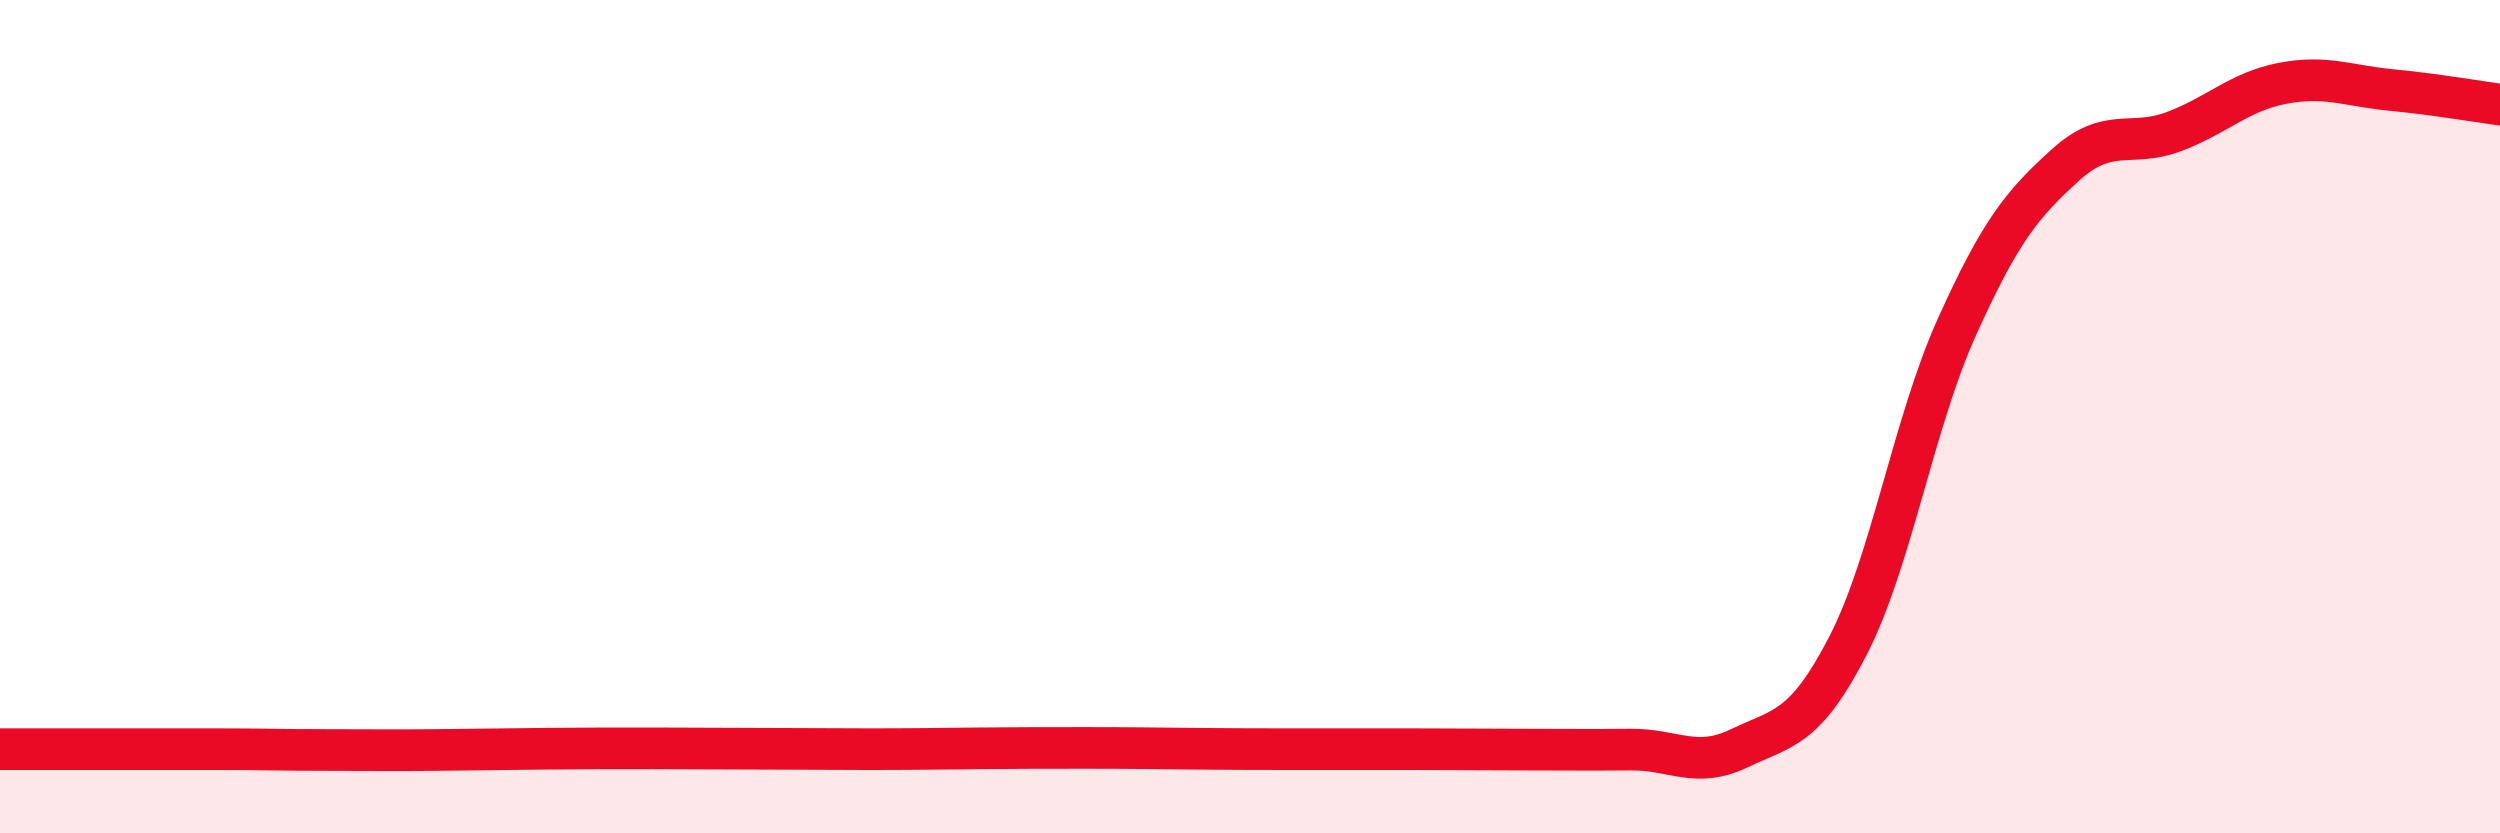 
    <svg width="60" height="20" viewBox="0 0 60 20" xmlns="http://www.w3.org/2000/svg">
      <path
        d="M 0,17.98 C 0.52,17.98 1.57,17.98 2.61,17.98 C 3.65,17.98 4.18,17.98 5.22,17.98 C 6.26,17.98 6.79,18 7.83,18 C 8.87,18 9.39,18.01 10.43,18 C 11.47,17.99 12,17.98 13.04,17.97 C 14.08,17.96 14.61,17.96 15.65,17.96 C 16.69,17.96 17.22,17.97 18.26,17.97 C 19.3,17.97 19.83,17.98 20.87,17.98 C 21.91,17.98 22.44,17.97 23.48,17.96 C 24.52,17.95 25.05,17.95 26.09,17.95 C 27.13,17.95 27.66,17.96 28.7,17.97 C 29.74,17.98 30.26,17.98 31.3,17.98 C 32.34,17.98 32.87,17.98 33.91,17.98 C 34.95,17.98 35.48,17.99 36.52,17.99 C 37.56,17.99 38.09,18 39.13,17.99 C 40.17,17.98 40.7,18.46 41.74,17.96 C 42.78,17.46 43.31,17.52 44.35,15.5 C 45.39,13.48 45.92,10.17 46.96,7.86 C 48,5.55 48.53,4.9 49.57,3.96 C 50.61,3.02 51.13,3.55 52.17,3.16 C 53.21,2.77 53.74,2.2 54.78,2 C 55.82,1.8 56.35,2.06 57.39,2.16 C 58.43,2.26 59.48,2.44 60,2.51L60 20L0 20Z"
        fill="#EB0A25"
        opacity="0.1"
        stroke-linecap="round"
        stroke-linejoin="round"
      />
      <path
        d="M 0,17.98 C 0.52,17.98 1.57,17.98 2.61,17.98 C 3.65,17.98 4.18,17.98 5.22,17.98 C 6.26,17.98 6.79,18 7.83,18 C 8.87,18 9.39,18.01 10.43,18 C 11.47,17.99 12,17.98 13.04,17.97 C 14.08,17.96 14.61,17.96 15.65,17.96 C 16.69,17.96 17.22,17.97 18.26,17.97 C 19.3,17.97 19.83,17.98 20.87,17.98 C 21.91,17.98 22.44,17.97 23.48,17.96 C 24.52,17.95 25.05,17.95 26.09,17.95 C 27.13,17.95 27.66,17.96 28.7,17.97 C 29.74,17.98 30.26,17.98 31.3,17.98 C 32.34,17.98 32.87,17.98 33.91,17.98 C 34.95,17.98 35.48,17.99 36.52,17.99 C 37.56,17.99 38.09,18 39.13,17.99 C 40.17,17.98 40.7,18.46 41.74,17.96 C 42.78,17.46 43.31,17.52 44.35,15.5 C 45.39,13.48 45.92,10.17 46.96,7.86 C 48,5.55 48.53,4.9 49.57,3.96 C 50.61,3.02 51.13,3.55 52.17,3.16 C 53.21,2.77 53.74,2.2 54.78,2 C 55.82,1.8 56.35,2.06 57.39,2.16 C 58.43,2.26 59.48,2.44 60,2.51"
        stroke="#EB0A25"
        stroke-width="1"
        fill="none"
        stroke-linecap="round"
        stroke-linejoin="round"
      />
    </svg>
  